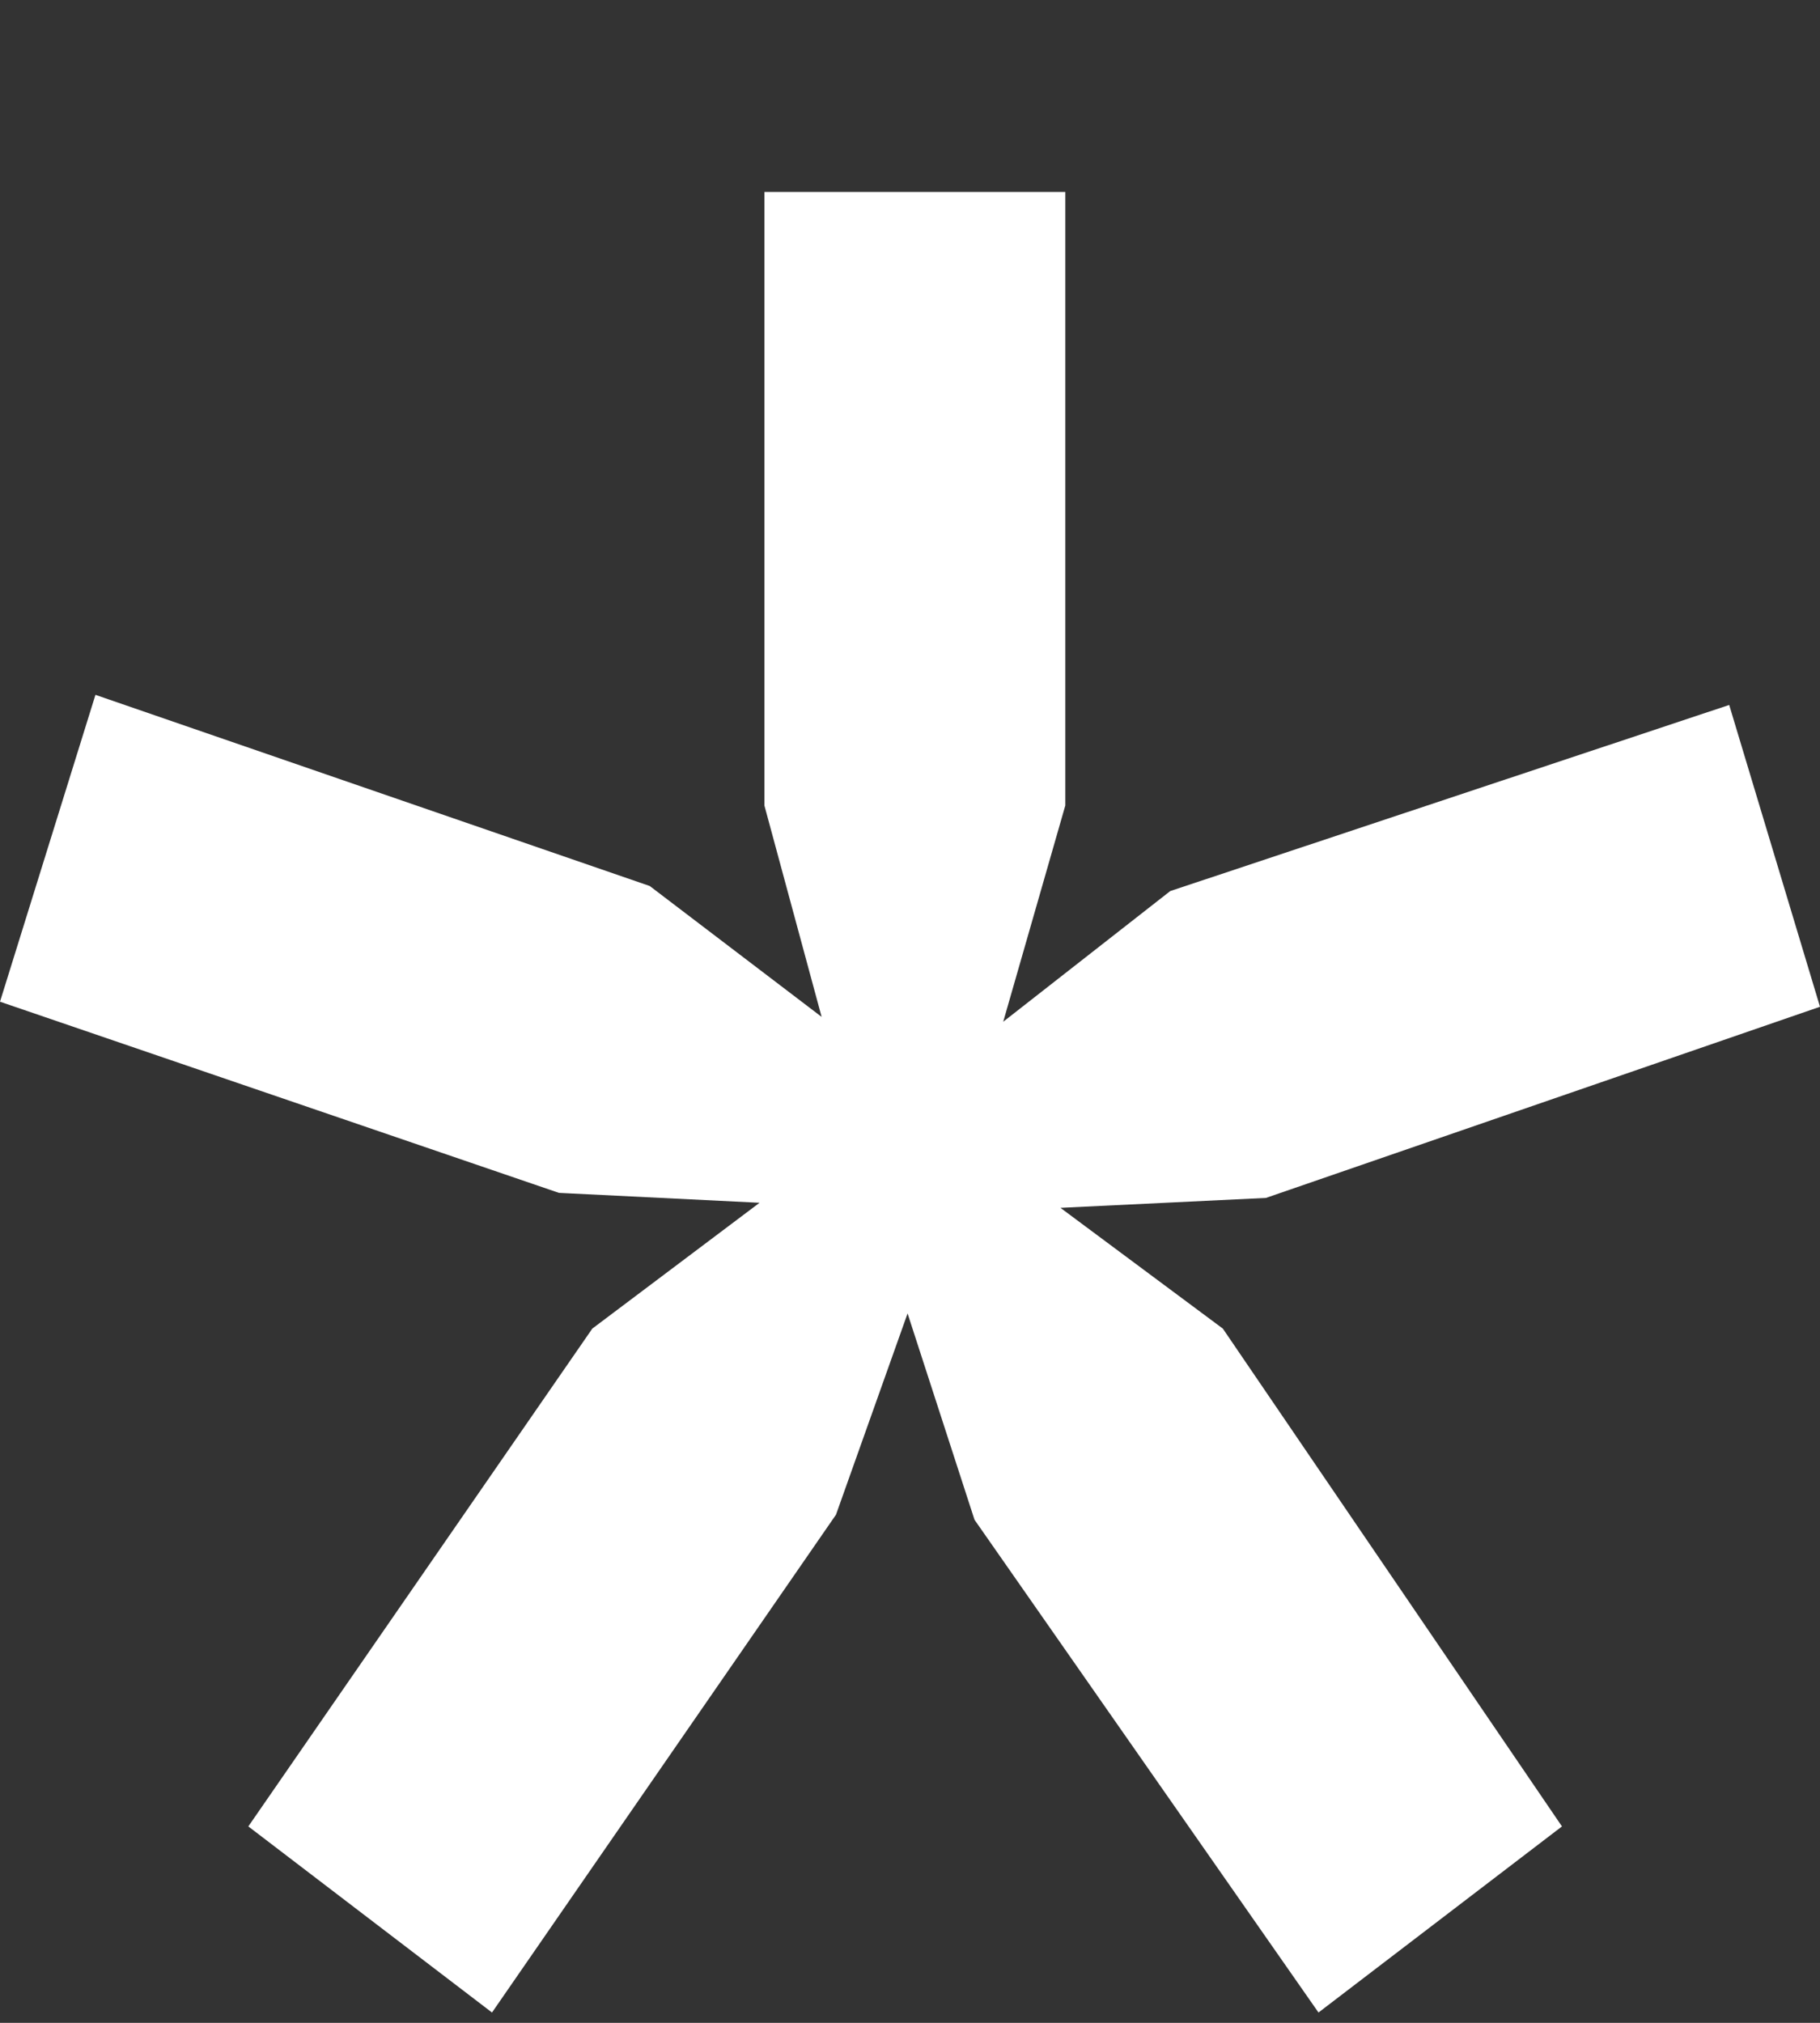 <svg width="9" height="10" viewBox="0 0 9 10" fill="none" xmlns="http://www.w3.org/2000/svg">
<rect x="0" y="0" width="9" height="10" fill="#333333" stroke="none"/>
<path id="*" d="M0 4.952L0.472 3.435L3.213 4.38L4.063 5.027L3.78 3.982V0.949H5.268V3.982L4.961 5.051L5.787 4.405L8.551 3.485L9 4.977L6.26 5.922L5.244 5.971L6.047 6.568L7.724 9.029L6.52 9.949L4.819 7.513L4.488 6.493L4.134 7.488L2.433 9.949L1.228 9.029L2.929 6.568L3.756 5.946L2.764 5.897L0 4.952Z" fill="white"/>
</svg>
